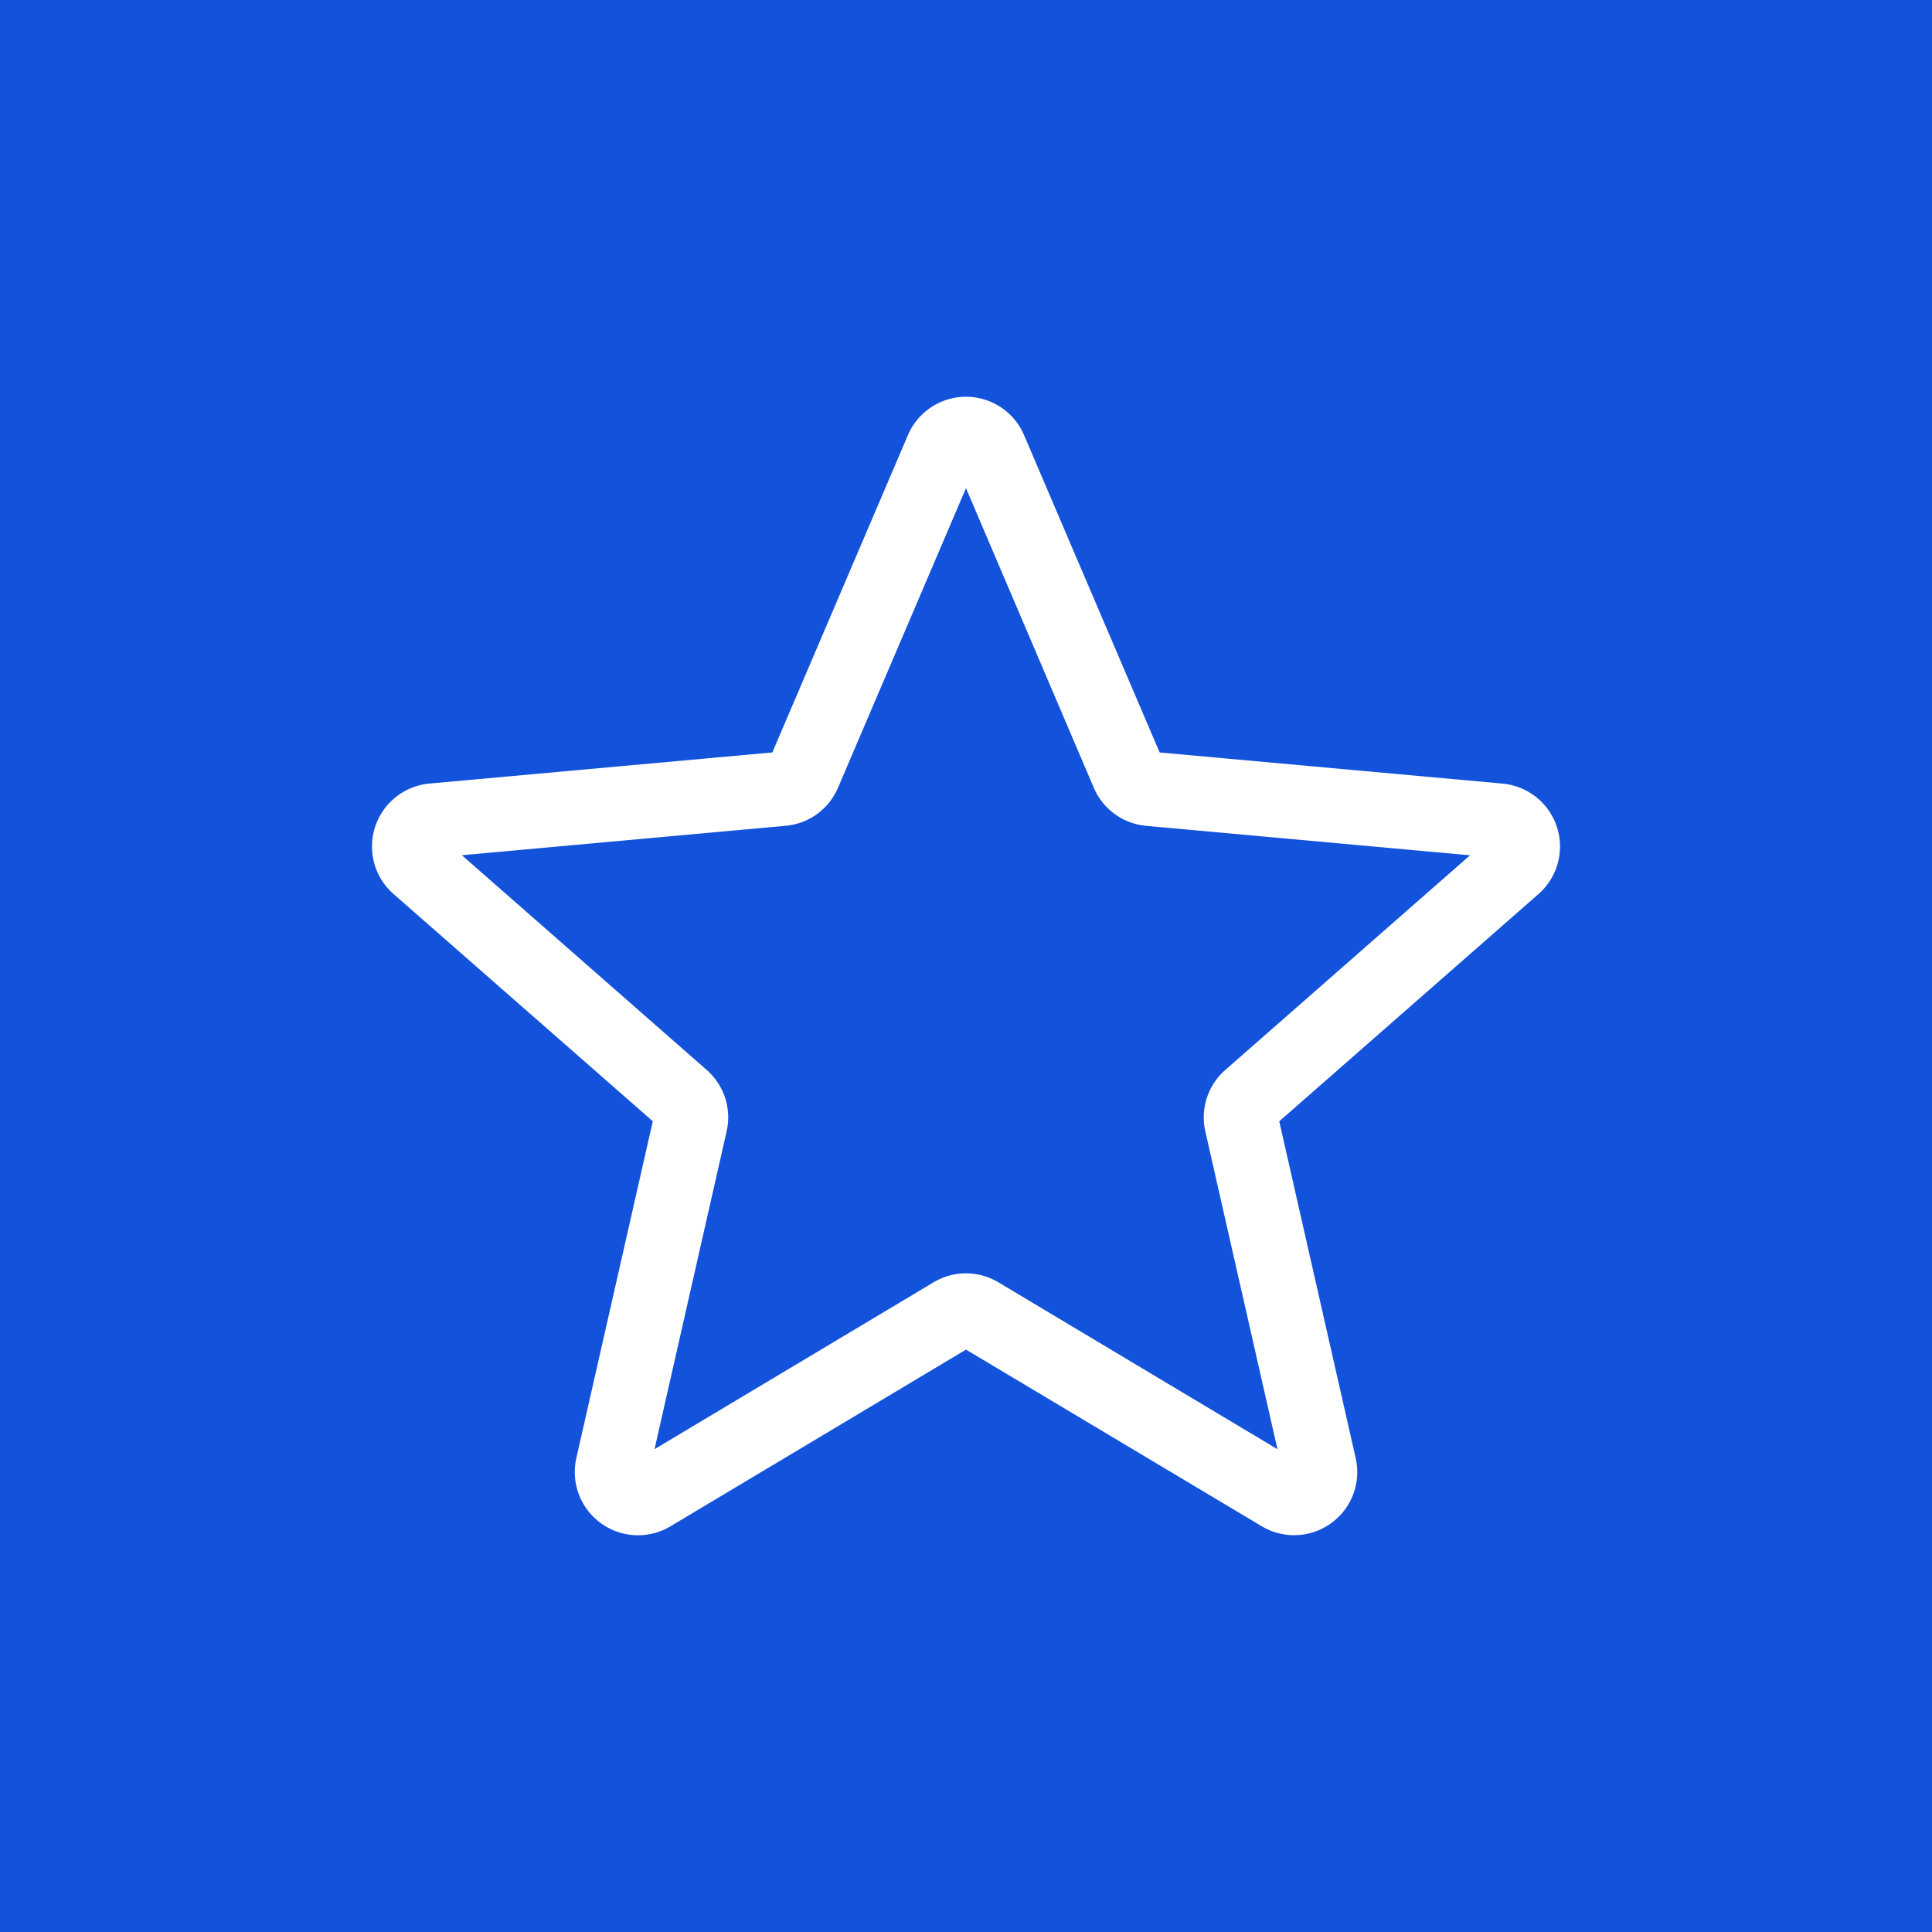 <svg id="Grupo_15" data-name="Grupo 15" xmlns="http://www.w3.org/2000/svg" width="105" height="105" viewBox="0 0 105 105">
  <rect id="Rectángulo_229" data-name="Rectángulo 229" width="105" height="105" fill="#1352db"/>
  <path id="star" d="M14.452,62.368a3.437,3.437,0,0,1-3.344-4.2l4.154-18.3L1.175,27.52A3.434,3.434,0,0,1,3.12,21.515l18.639-1.692L29.128,2.577a3.431,3.431,0,0,1,6.311,0l7.369,17.248,18.636,1.692a3.435,3.435,0,0,1,1.951,6.005L49.308,39.871l4.154,18.3a3.431,3.431,0,0,1-5.106,3.707l-16.072-9.6-16.072,9.61A3.439,3.439,0,0,1,14.452,62.368ZM32.283,48.133a3.44,3.44,0,0,1,1.76.487l15.168,9.072-3.92-17.27a3.431,3.431,0,0,1,1.087-3.344l13.3-11.665-17.6-1.6a3.428,3.428,0,0,1-2.852-2.08L32.283,5.461,25.329,21.738a3.418,3.418,0,0,1-2.843,2.072l-17.6,1.6,13.3,11.665a3.425,3.425,0,0,1,1.087,3.347L15.356,57.689,30.524,48.62A3.439,3.439,0,0,1,32.283,48.133ZM21.616,20.156a.008.008,0,0,1,0,.005Zm21.329-.008,0,.005S42.948,20.151,42.945,20.148Zm0,0" transform="translate(20.216 21.07)" fill="#fff"/>
</svg>
